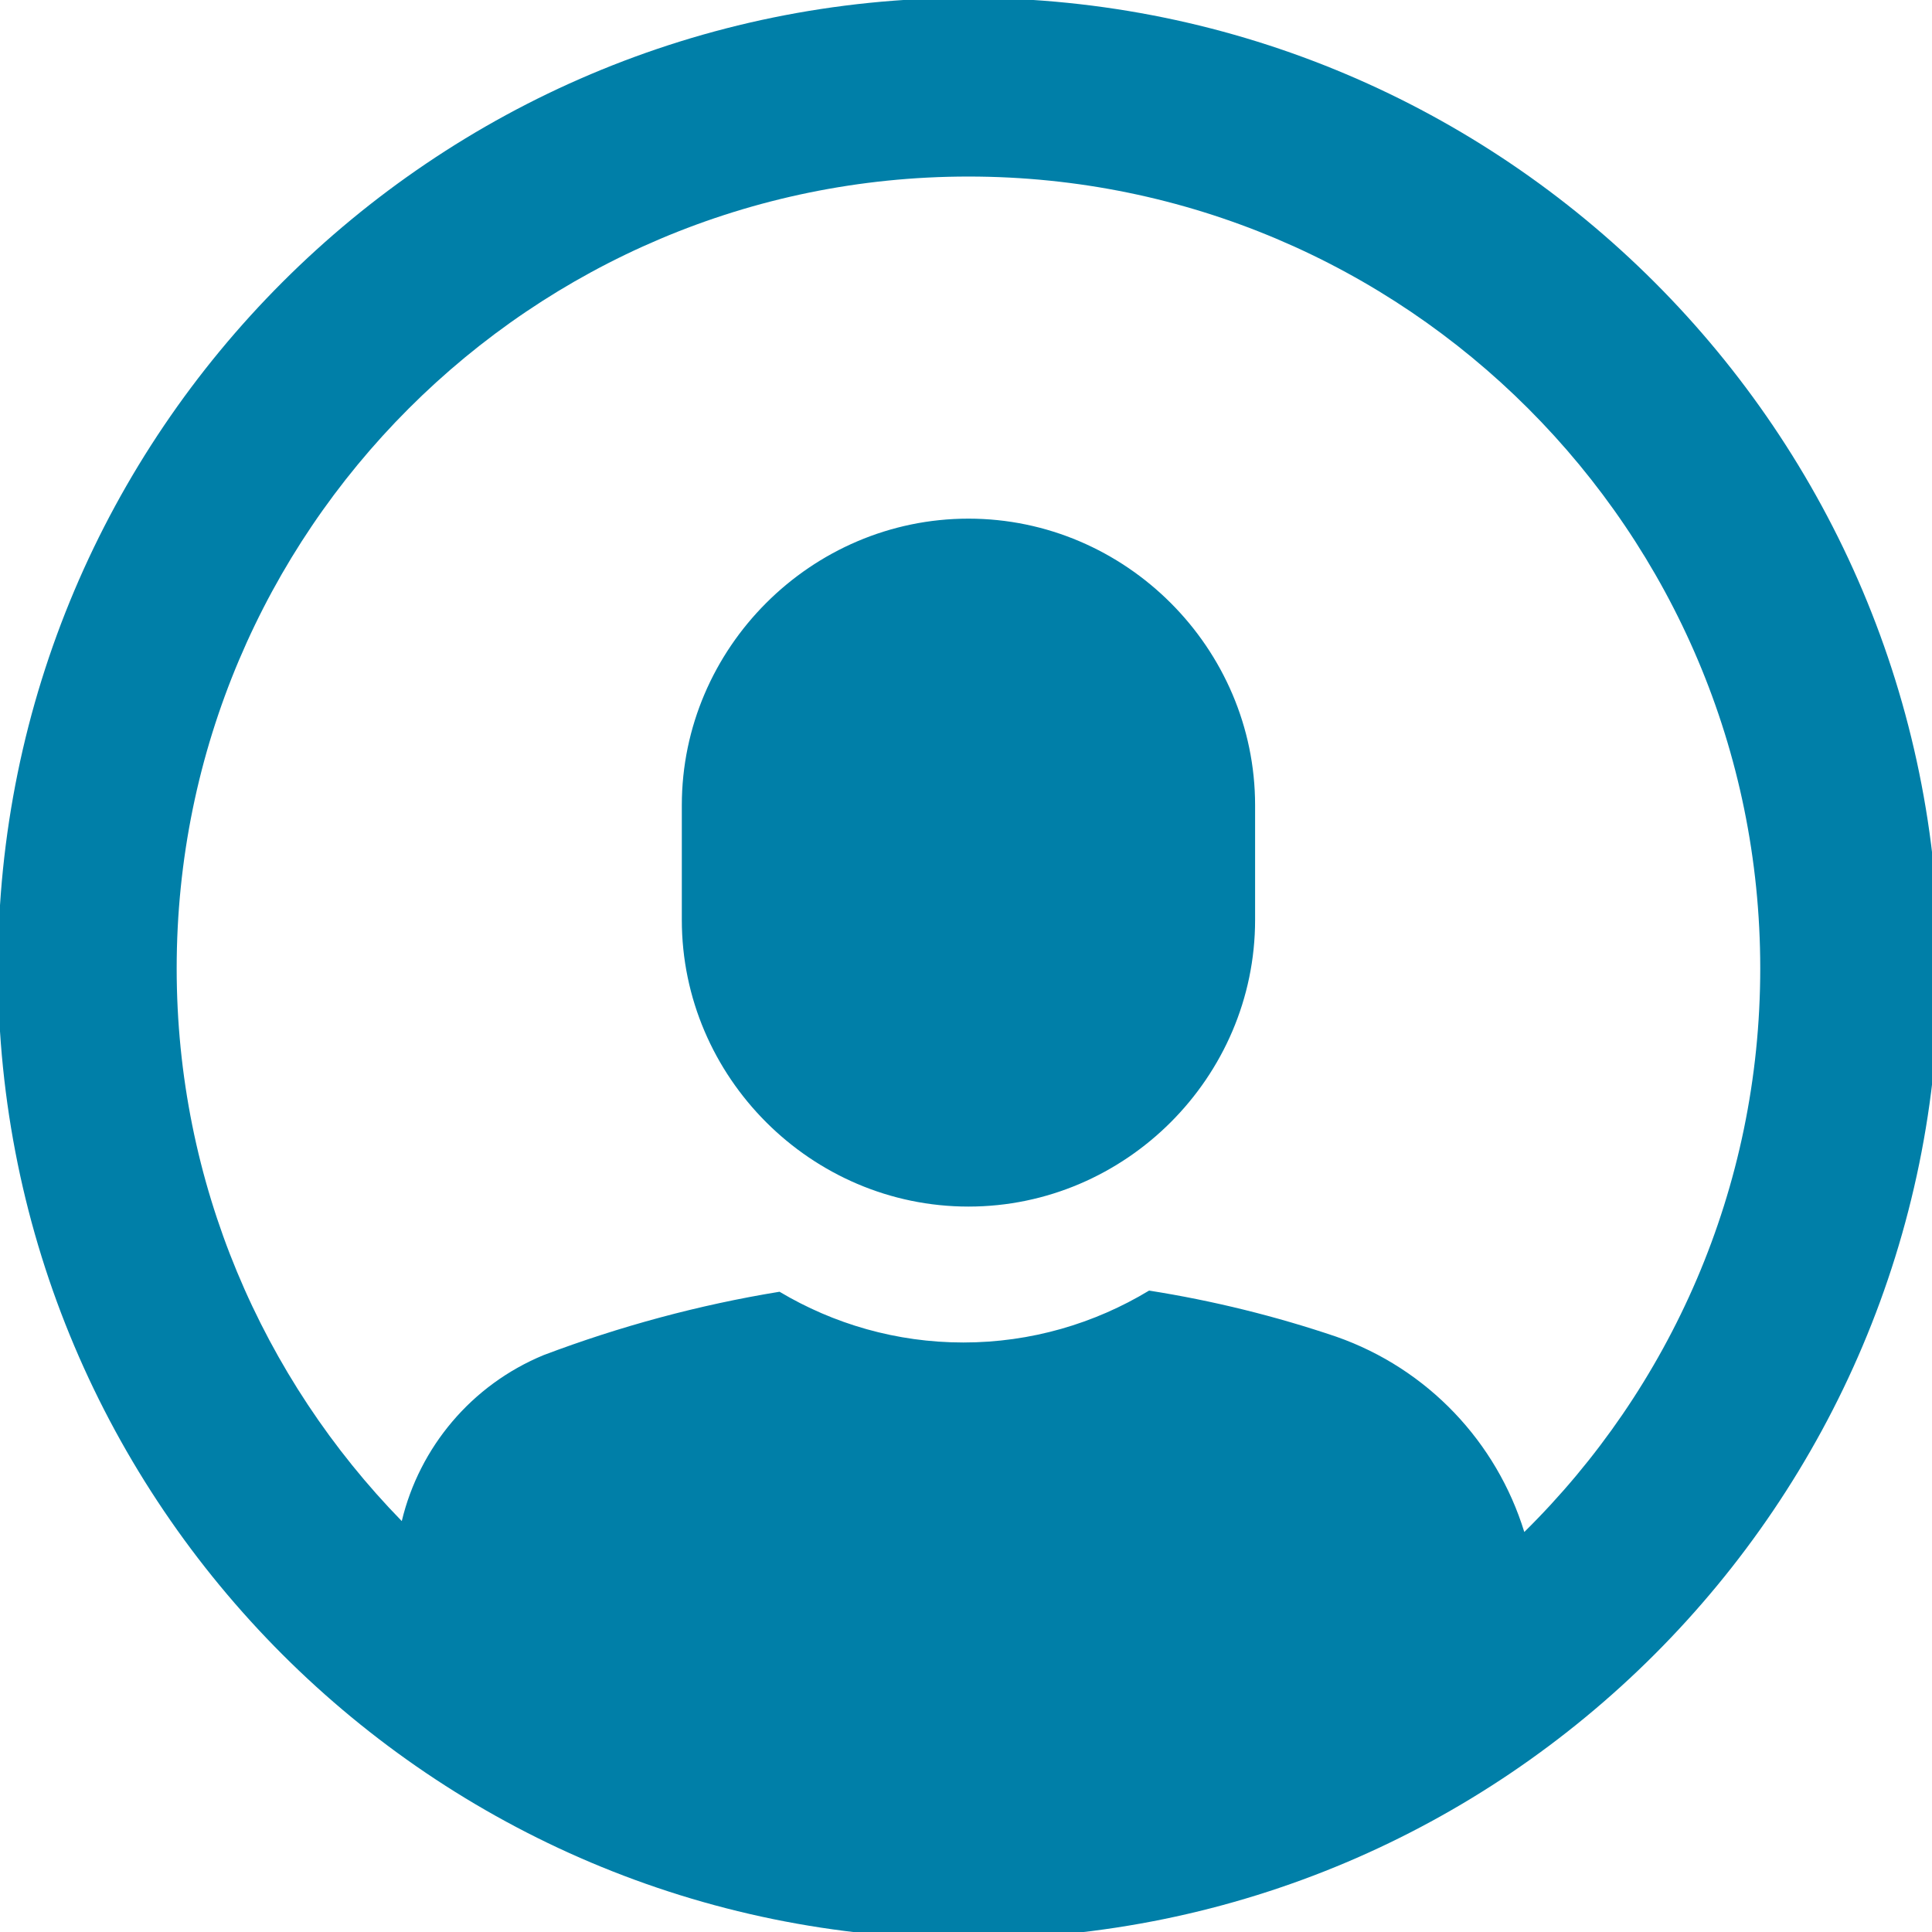 <?xml version="1.0" encoding="UTF-8" standalone="no"?>
<!DOCTYPE svg PUBLIC "-//W3C//DTD SVG 1.1//EN" "http://www.w3.org/Graphics/SVG/1.1/DTD/svg11.dtd">
<svg width="100%" height="100%" viewBox="0 0 22 22" version="1.1" xmlns="http://www.w3.org/2000/svg" xmlns:xlink="http://www.w3.org/1999/xlink" xml:space="preserve" xmlns:serif="http://www.serif.com/" style="fill-rule:evenodd;clip-rule:evenodd;stroke-linejoin:round;stroke-miterlimit:2;">
    <g transform="matrix(0.102,0,0,0.102,4.5,5.396)">
        <g id="Botón">
            <g>
                <path d="M64,-53.143C123.796,-53.143 172.343,-4.596 172.343,55.201C172.343,114.997 123.796,163.544 64,163.544C4.204,163.544 -44.343,114.997 -44.343,55.201C-44.343,-4.596 4.204,-53.143 64,-53.143ZM84.167,91.177C91.349,92.312 98.334,94.044 105.067,96.326C115.308,99.911 122.974,108.124 126.053,118.128C142.311,102.094 152.394,79.816 152.394,55.201C152.394,6.415 112.786,-33.193 64,-33.193C15.214,-33.193 -24.394,6.415 -24.394,55.201C-24.394,79.199 -14.81,100.977 0.736,116.911C2.709,108.675 8.515,101.709 16.571,98.381C25.094,95.161 33.917,92.773 42.908,91.307C48.937,94.901 55.96,96.972 63.429,96.972C70.987,96.972 78.089,94.851 84.167,91.177ZM32,36.999C32,19.444 46.445,4.999 64,4.999C81.555,4.999 96,19.444 96,36.999L96,49.799C96,67.354 81.555,81.799 64,81.799C46.445,81.799 32,67.354 32,49.799L32,36.999Z" style="fill:rgb(0,127,168);"/>
            </g>
        </g>
    </g>
</svg>
